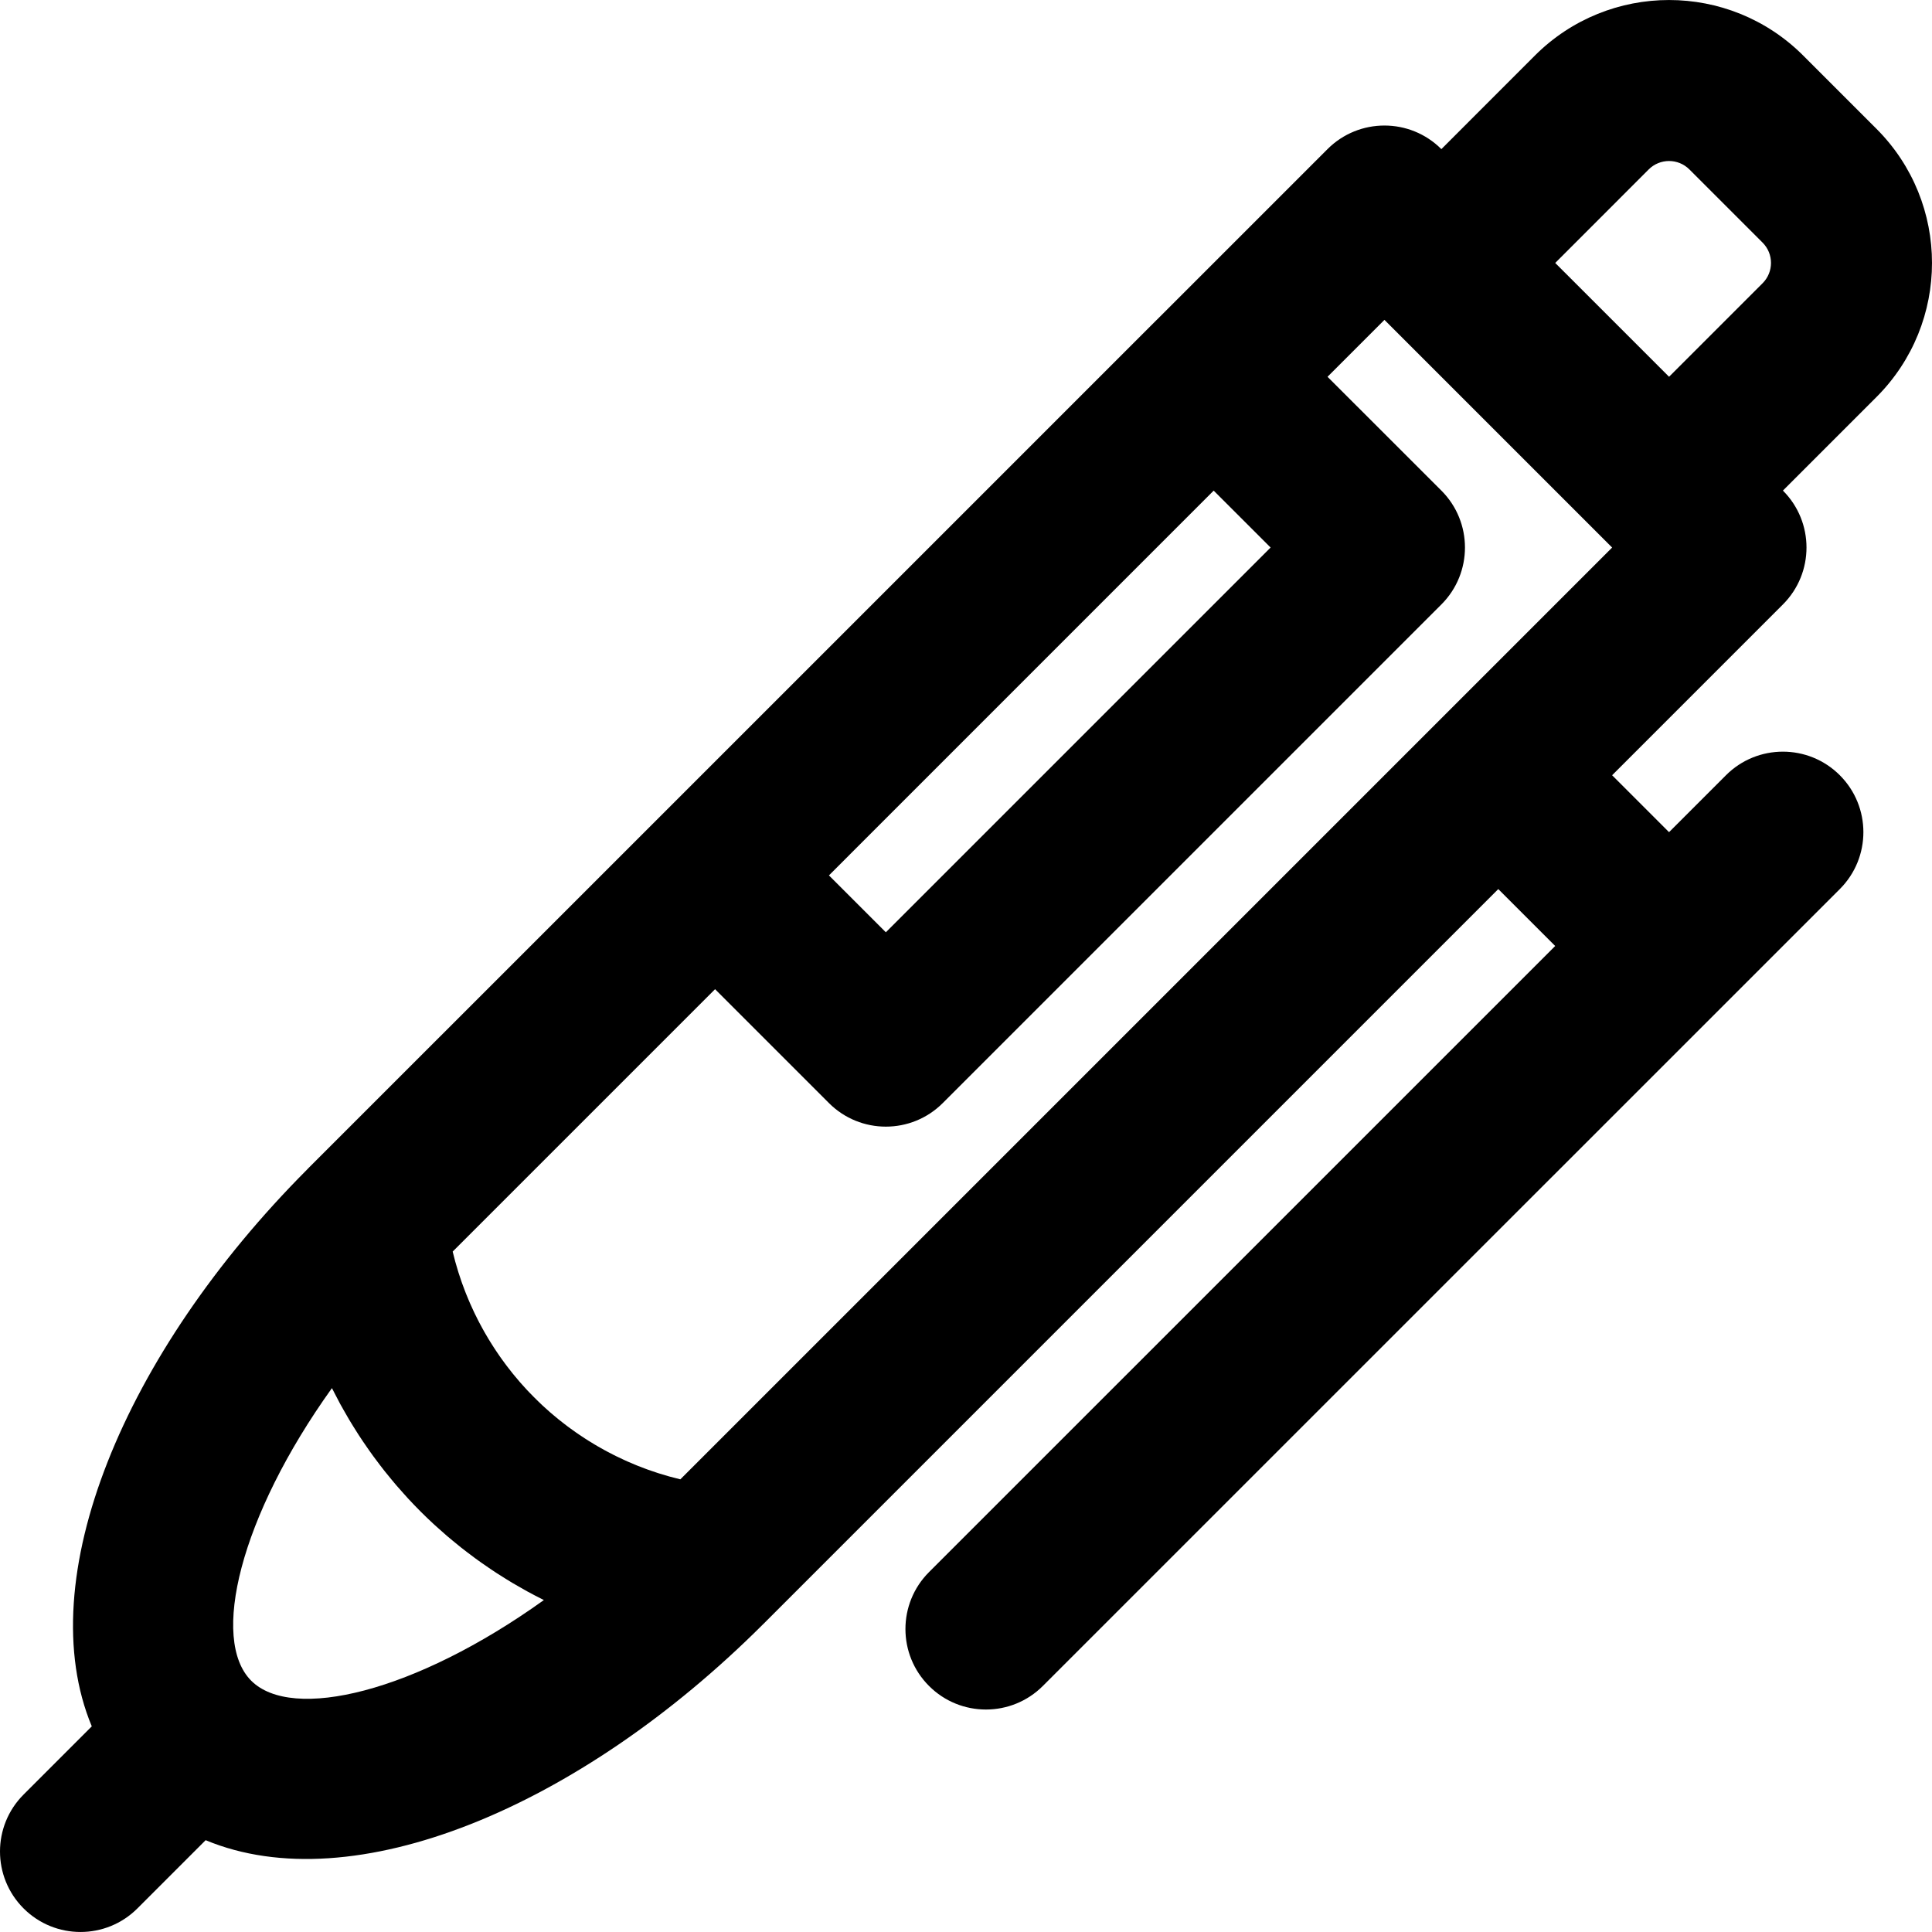 <?xml version="1.0" encoding="iso-8859-1"?>
<!-- Generator: Adobe Illustrator 19.0.0, SVG Export Plug-In . SVG Version: 6.00 Build 0)  -->
<svg version="1.1" id="Layer_1" xmlns="http://www.w3.org/2000/svg" xmlns:xlink="http://www.w3.org/1999/xlink" x="0px" y="0px"
	 viewBox="0 0 512 512" style="enable-background:new 0 0 512 512;" xml:space="preserve">
<g>
	<g>
		<path d="M497.272,34.125L477.88,14.733c-19.638-19.638-51.492-19.638-71.13,0l-24.773,24.786l-0.003-0.003
			c-8.331-8.329-21.837-8.329-30.168,0.001L306.66,84.66c-0.038,0.038-0.08,0.069-0.119,0.107l-47.245,47.252L81.662,309.64
			c-0.103,0.103-0.198,0.213-0.299,0.318C32.713,358.78,8.09,418.58,24.325,457.501L6.248,475.578
			c-8.331,8.331-8.331,21.839,0,30.17c8.331,8.331,21.839,8.331,30.17,0l18.079-18.079c38.982,16.261,98.881-8.439,147.718-57.215
			c0.044-0.043,0.09-0.082,0.134-0.126L397.06,235.616l15.082,15.082L246.2,416.624c-8.332,8.331-8.332,21.838-0.002,30.17
			s21.838,8.332,30.17,0.002l211.2-211.179c8.332-8.331,8.332-21.838,0.002-30.17s-21.838-8.332-30.17-0.002l-15.086,15.085
			l-15.084-15.084l45.263-45.263c8.332-8.332,8.331-21.84-0.001-30.171l24.78-24.78C516.909,85.595,516.909,53.763,497.272,34.125z
			 M436.924,44.898c2.971-2.971,7.811-2.971,10.786,0.004l19.392,19.392c2.975,2.975,2.975,7.793,0,10.769l-24.783,24.783
			L412.15,69.685L436.924,44.898z M336.724,145.102L234.758,247.067l-15.079-15.079l69.84-69.851l32.117-32.115L336.724,145.102z
			 M189.5,262.148l30.174,30.174c8.331,8.331,21.839,8.331,30.17,0l132.139-132.139c8.333-8.333,8.331-21.843-0.004-30.173
			l-30.171-30.157l15.084-15.083l12.172,12.17l48.165,48.165c0,0,0.001,0.001,0.001,0.001L180.297,392.04
			c-1.971-0.472-3.914-1.015-5.825-1.625c-0.115-0.037-0.229-0.078-0.344-0.115c-0.823-0.267-1.641-0.544-2.453-0.835
			c-0.194-0.07-0.386-0.145-0.579-0.216c-0.726-0.268-1.45-0.542-2.166-0.829c-0.239-0.096-0.475-0.197-0.713-0.295
			c-0.665-0.274-1.328-0.554-1.984-0.845c-0.265-0.117-0.526-0.239-0.789-0.359c-0.622-0.284-1.24-0.573-1.853-0.871
			c-0.282-0.137-0.562-0.278-0.842-0.419c-0.586-0.294-1.169-0.593-1.746-0.901c-0.293-0.156-0.585-0.315-0.876-0.474
			c-0.555-0.304-1.107-0.615-1.654-0.931c-0.302-0.175-0.603-0.351-0.902-0.529c-0.527-0.314-1.05-0.635-1.57-0.961
			c-0.307-0.192-0.614-0.385-0.918-0.581c-0.503-0.325-1-0.657-1.496-0.993c-0.309-0.21-0.619-0.418-0.926-0.631
			c-0.479-0.334-0.95-0.676-1.421-1.02c-0.312-0.228-0.625-0.453-0.934-0.685c-0.455-0.342-0.903-0.694-1.35-1.045
			c-0.312-0.245-0.628-0.487-0.936-0.737c-0.431-0.349-0.854-0.708-1.278-1.065c-0.313-0.264-0.63-0.524-0.939-0.792
			c-0.405-0.352-0.799-0.714-1.197-1.074c-0.316-0.286-0.638-0.567-0.949-0.858c-0.361-0.337-0.712-0.686-1.067-1.029
			c-0.788-0.763-1.563-1.541-2.32-2.335c-0.197-0.206-0.399-0.407-0.594-0.616c-0.412-0.442-0.812-0.895-1.214-1.345
			c-0.23-0.258-0.465-0.511-0.692-0.772c-0.393-0.452-0.775-0.914-1.158-1.375c-0.224-0.269-0.452-0.534-0.672-0.806
			c-0.378-0.466-0.745-0.94-1.112-1.415c-0.214-0.276-0.431-0.55-0.642-0.829c-0.363-0.48-0.716-0.969-1.068-1.457
			c-0.203-0.282-0.408-0.563-0.608-0.848c-0.348-0.496-0.687-0.999-1.024-1.503c-0.191-0.286-0.383-0.571-0.57-0.86
			c-0.334-0.513-0.66-1.031-0.982-1.552c-0.178-0.287-0.355-0.574-0.529-0.863c-0.32-0.532-0.633-1.068-0.942-1.608
			c-0.163-0.286-0.325-0.572-0.484-0.86c-0.306-0.551-0.606-1.105-0.899-1.664c-0.149-0.283-0.295-0.568-0.44-0.853
			c-0.292-0.572-0.579-1.147-0.858-1.727c-0.132-0.275-0.26-0.552-0.39-0.829c-0.279-0.598-0.554-1.197-0.819-1.803
			c-0.114-0.26-0.223-0.524-0.335-0.786c-0.267-0.629-0.532-1.26-0.784-1.897c-0.092-0.231-0.178-0.466-0.267-0.698
			c-0.26-0.675-0.517-1.351-0.759-2.034c-0.062-0.174-0.118-0.35-0.179-0.525c-0.259-0.747-0.514-1.497-0.753-2.254
			c-0.011-0.036-0.021-0.073-0.033-0.109c-0.558-1.783-1.06-3.591-1.498-5.425L189.5,262.148z M66.577,445.406
			c-10.835-10.835-3.094-43.376,21.389-77.54c0.214,0.432,0.448,0.851,0.667,1.28c0.489,0.958,0.978,1.915,1.491,2.859
			c0.316,0.581,0.648,1.152,0.973,1.728c0.467,0.827,0.934,1.654,1.419,2.469c0.356,0.598,0.724,1.187,1.089,1.779
			c0.481,0.778,0.964,1.553,1.462,2.319c0.385,0.593,0.778,1.18,1.173,1.767c0.505,0.75,1.017,1.495,1.538,2.233
			c0.406,0.576,0.816,1.148,1.232,1.717c0.538,0.736,1.087,1.464,1.641,2.187c0.42,0.548,0.839,1.097,1.268,1.638
			c0.585,0.739,1.185,1.465,1.786,2.19c0.419,0.505,0.833,1.013,1.259,1.511c0.671,0.783,1.359,1.549,2.049,2.314
			c0.378,0.42,0.748,0.847,1.131,1.261c1.027,1.109,2.073,2.199,3.14,3.27c0.086,0.086,0.171,0.174,0.257,0.26
			c1.097,1.094,2.216,2.167,3.353,3.22c0.39,0.361,0.792,0.708,1.186,1.064c0.793,0.716,1.588,1.429,2.399,2.124
			c0.471,0.403,0.952,0.795,1.429,1.191c0.756,0.629,1.514,1.254,2.285,1.865c0.509,0.403,1.025,0.797,1.54,1.192
			c0.763,0.585,1.531,1.164,2.308,1.732c0.527,0.385,1.059,0.765,1.592,1.142c0.791,0.559,1.589,1.108,2.393,1.648
			c0.532,0.358,1.065,0.714,1.603,1.064c0.841,0.546,1.691,1.078,2.546,1.605c0.515,0.317,1.027,0.637,1.546,0.947
			c0.936,0.558,1.884,1.096,2.836,1.63c0.453,0.254,0.9,0.516,1.356,0.764c1.195,0.65,2.404,1.277,3.622,1.889
			c0.2,0.101,0.395,0.211,0.595,0.31C109.973,448.522,77.429,456.257,66.577,445.406z"/>
	</g>
</g>
<g>
</g>
<g>
</g>
<g>
</g>
<g>
</g>
<g>
</g>
<g>
</g>
<g>
</g>
<g>
</g>
<g>
</g>
<g>
</g>
<g>
</g>
<g>
</g>
<g>
</g>
<g>
</g>
<g>
</g>
</svg>
